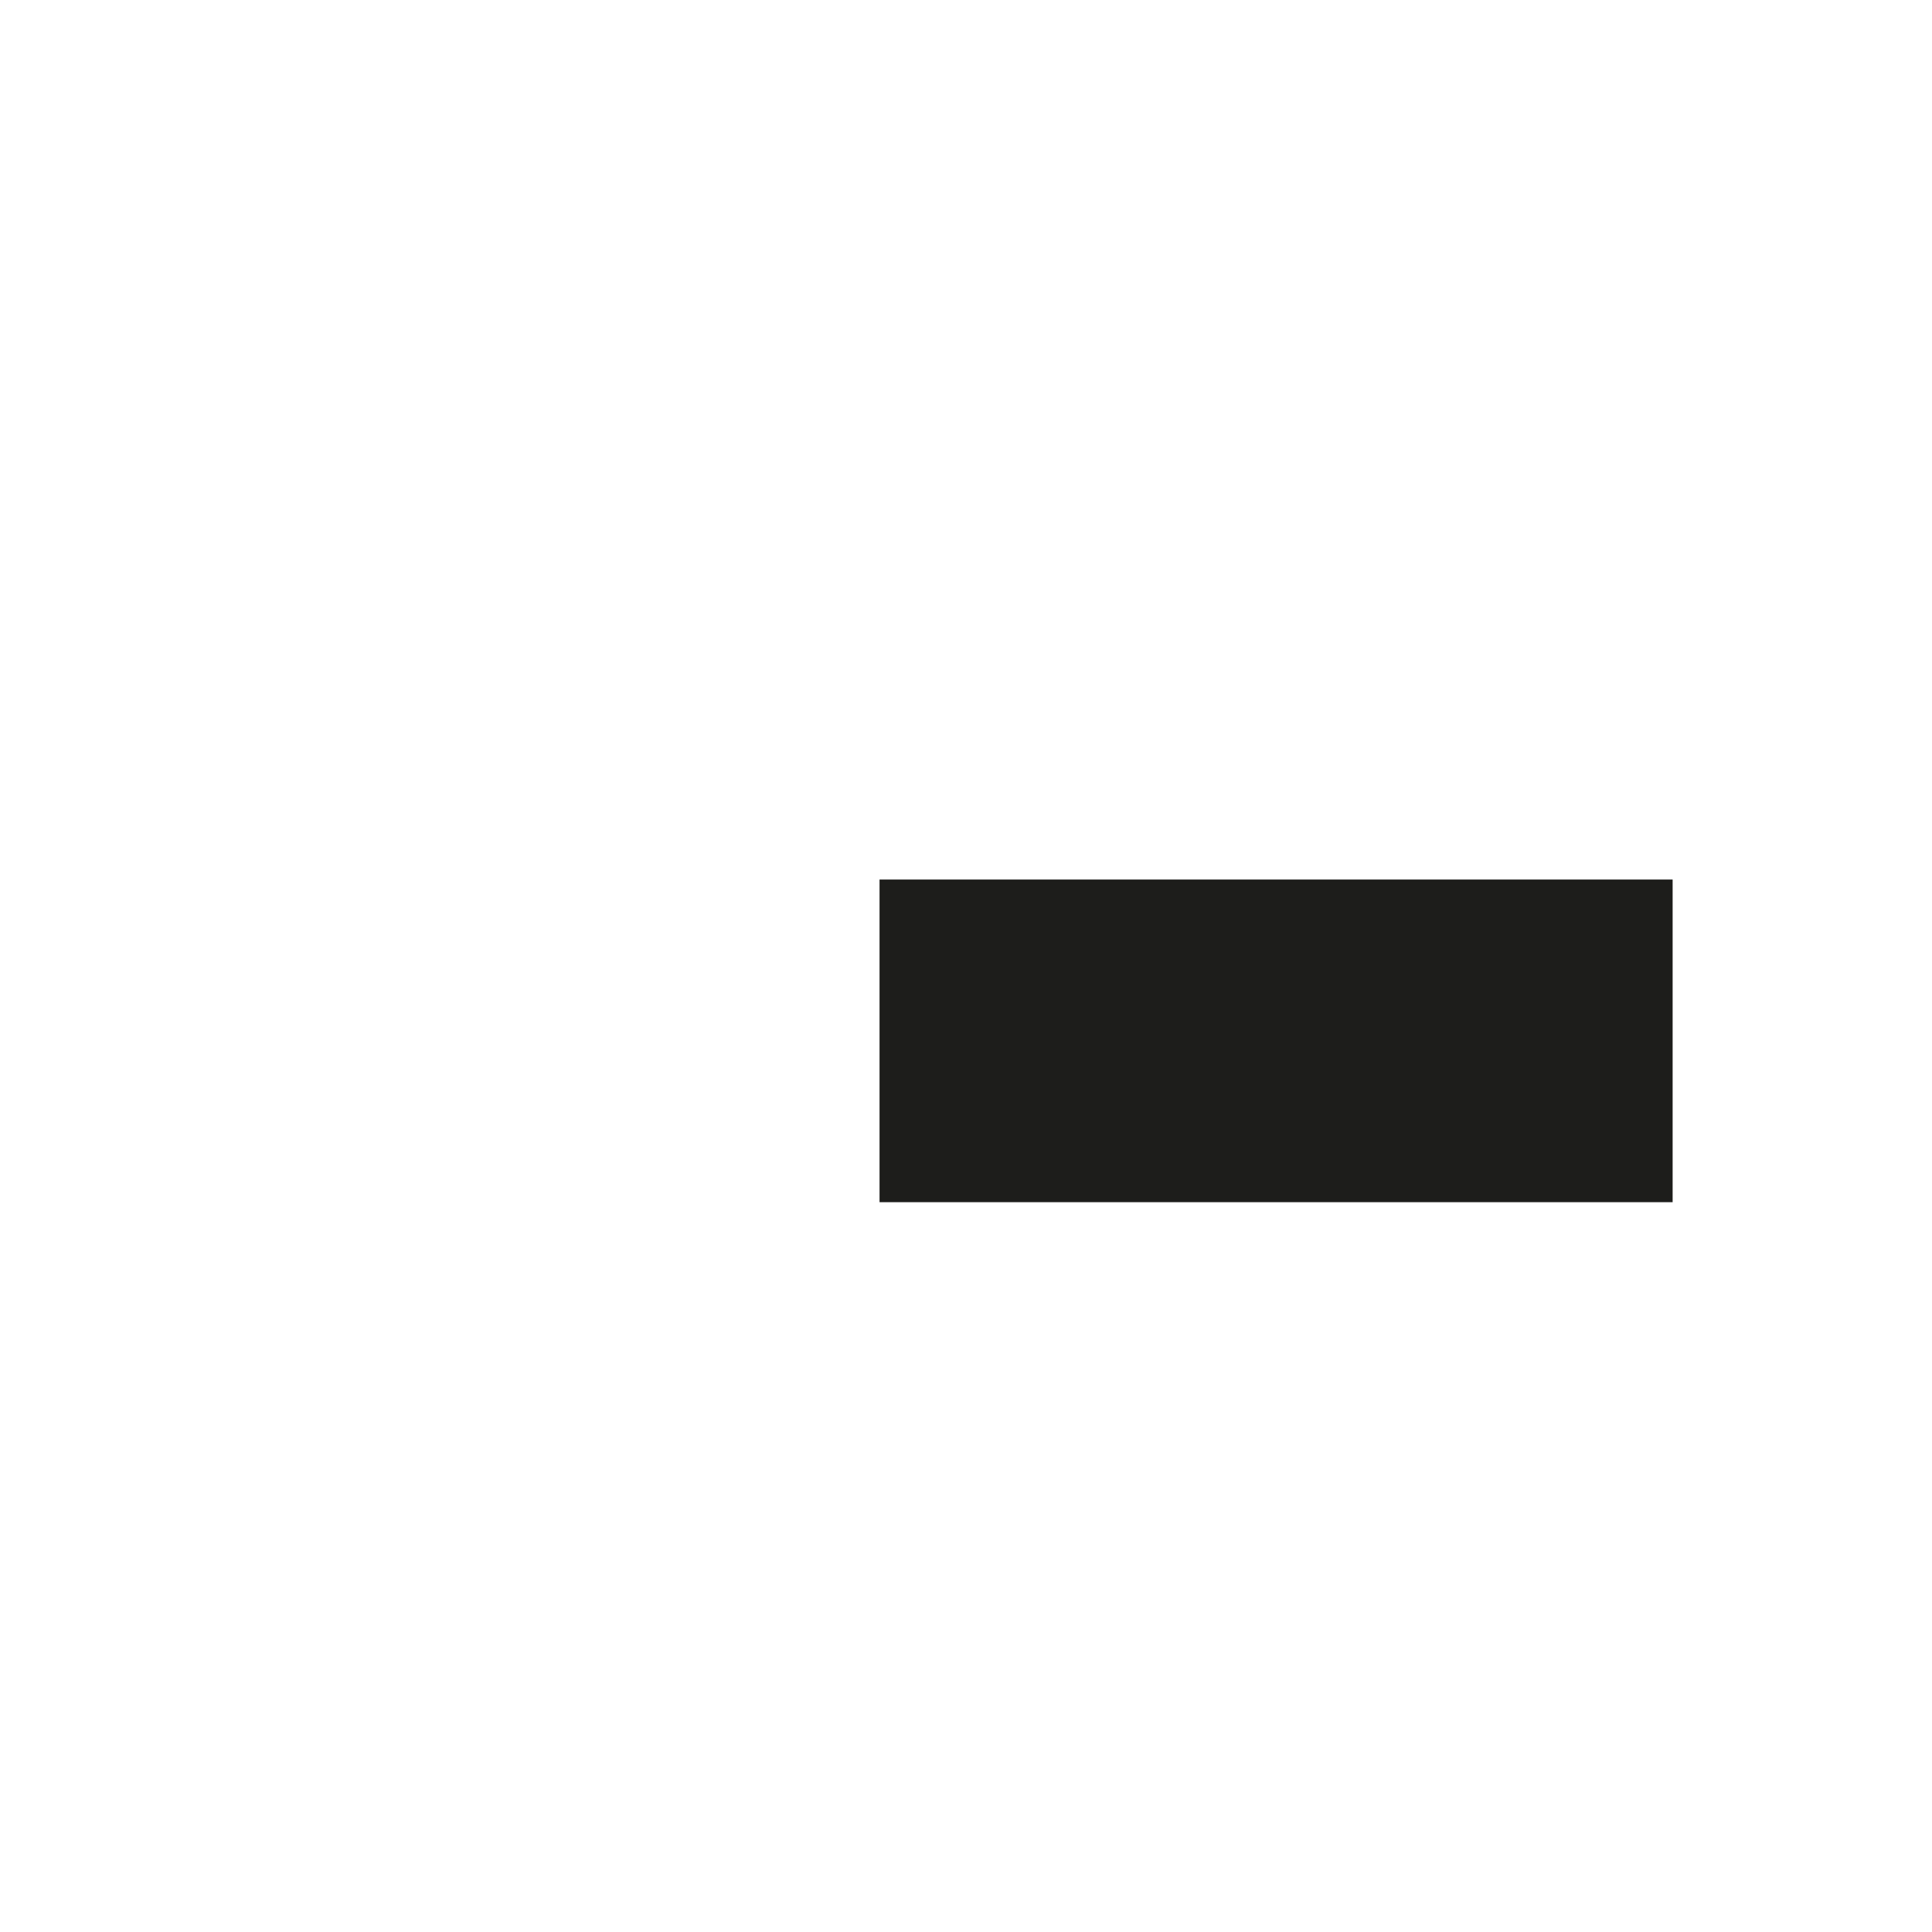 <?xml version="1.0" encoding="utf-8"?>
<svg xmlns="http://www.w3.org/2000/svg" fill="none" height="100%" overflow="visible" preserveAspectRatio="none" style="display: block;" viewBox="0 0 2 2" width="100%">
<path d="M1.642 1H1V1.155H1.642V1Z" id="Vector" stroke="#1D1D1B" stroke-miterlimit="3.864" stroke-width="0.179"/>
</svg>